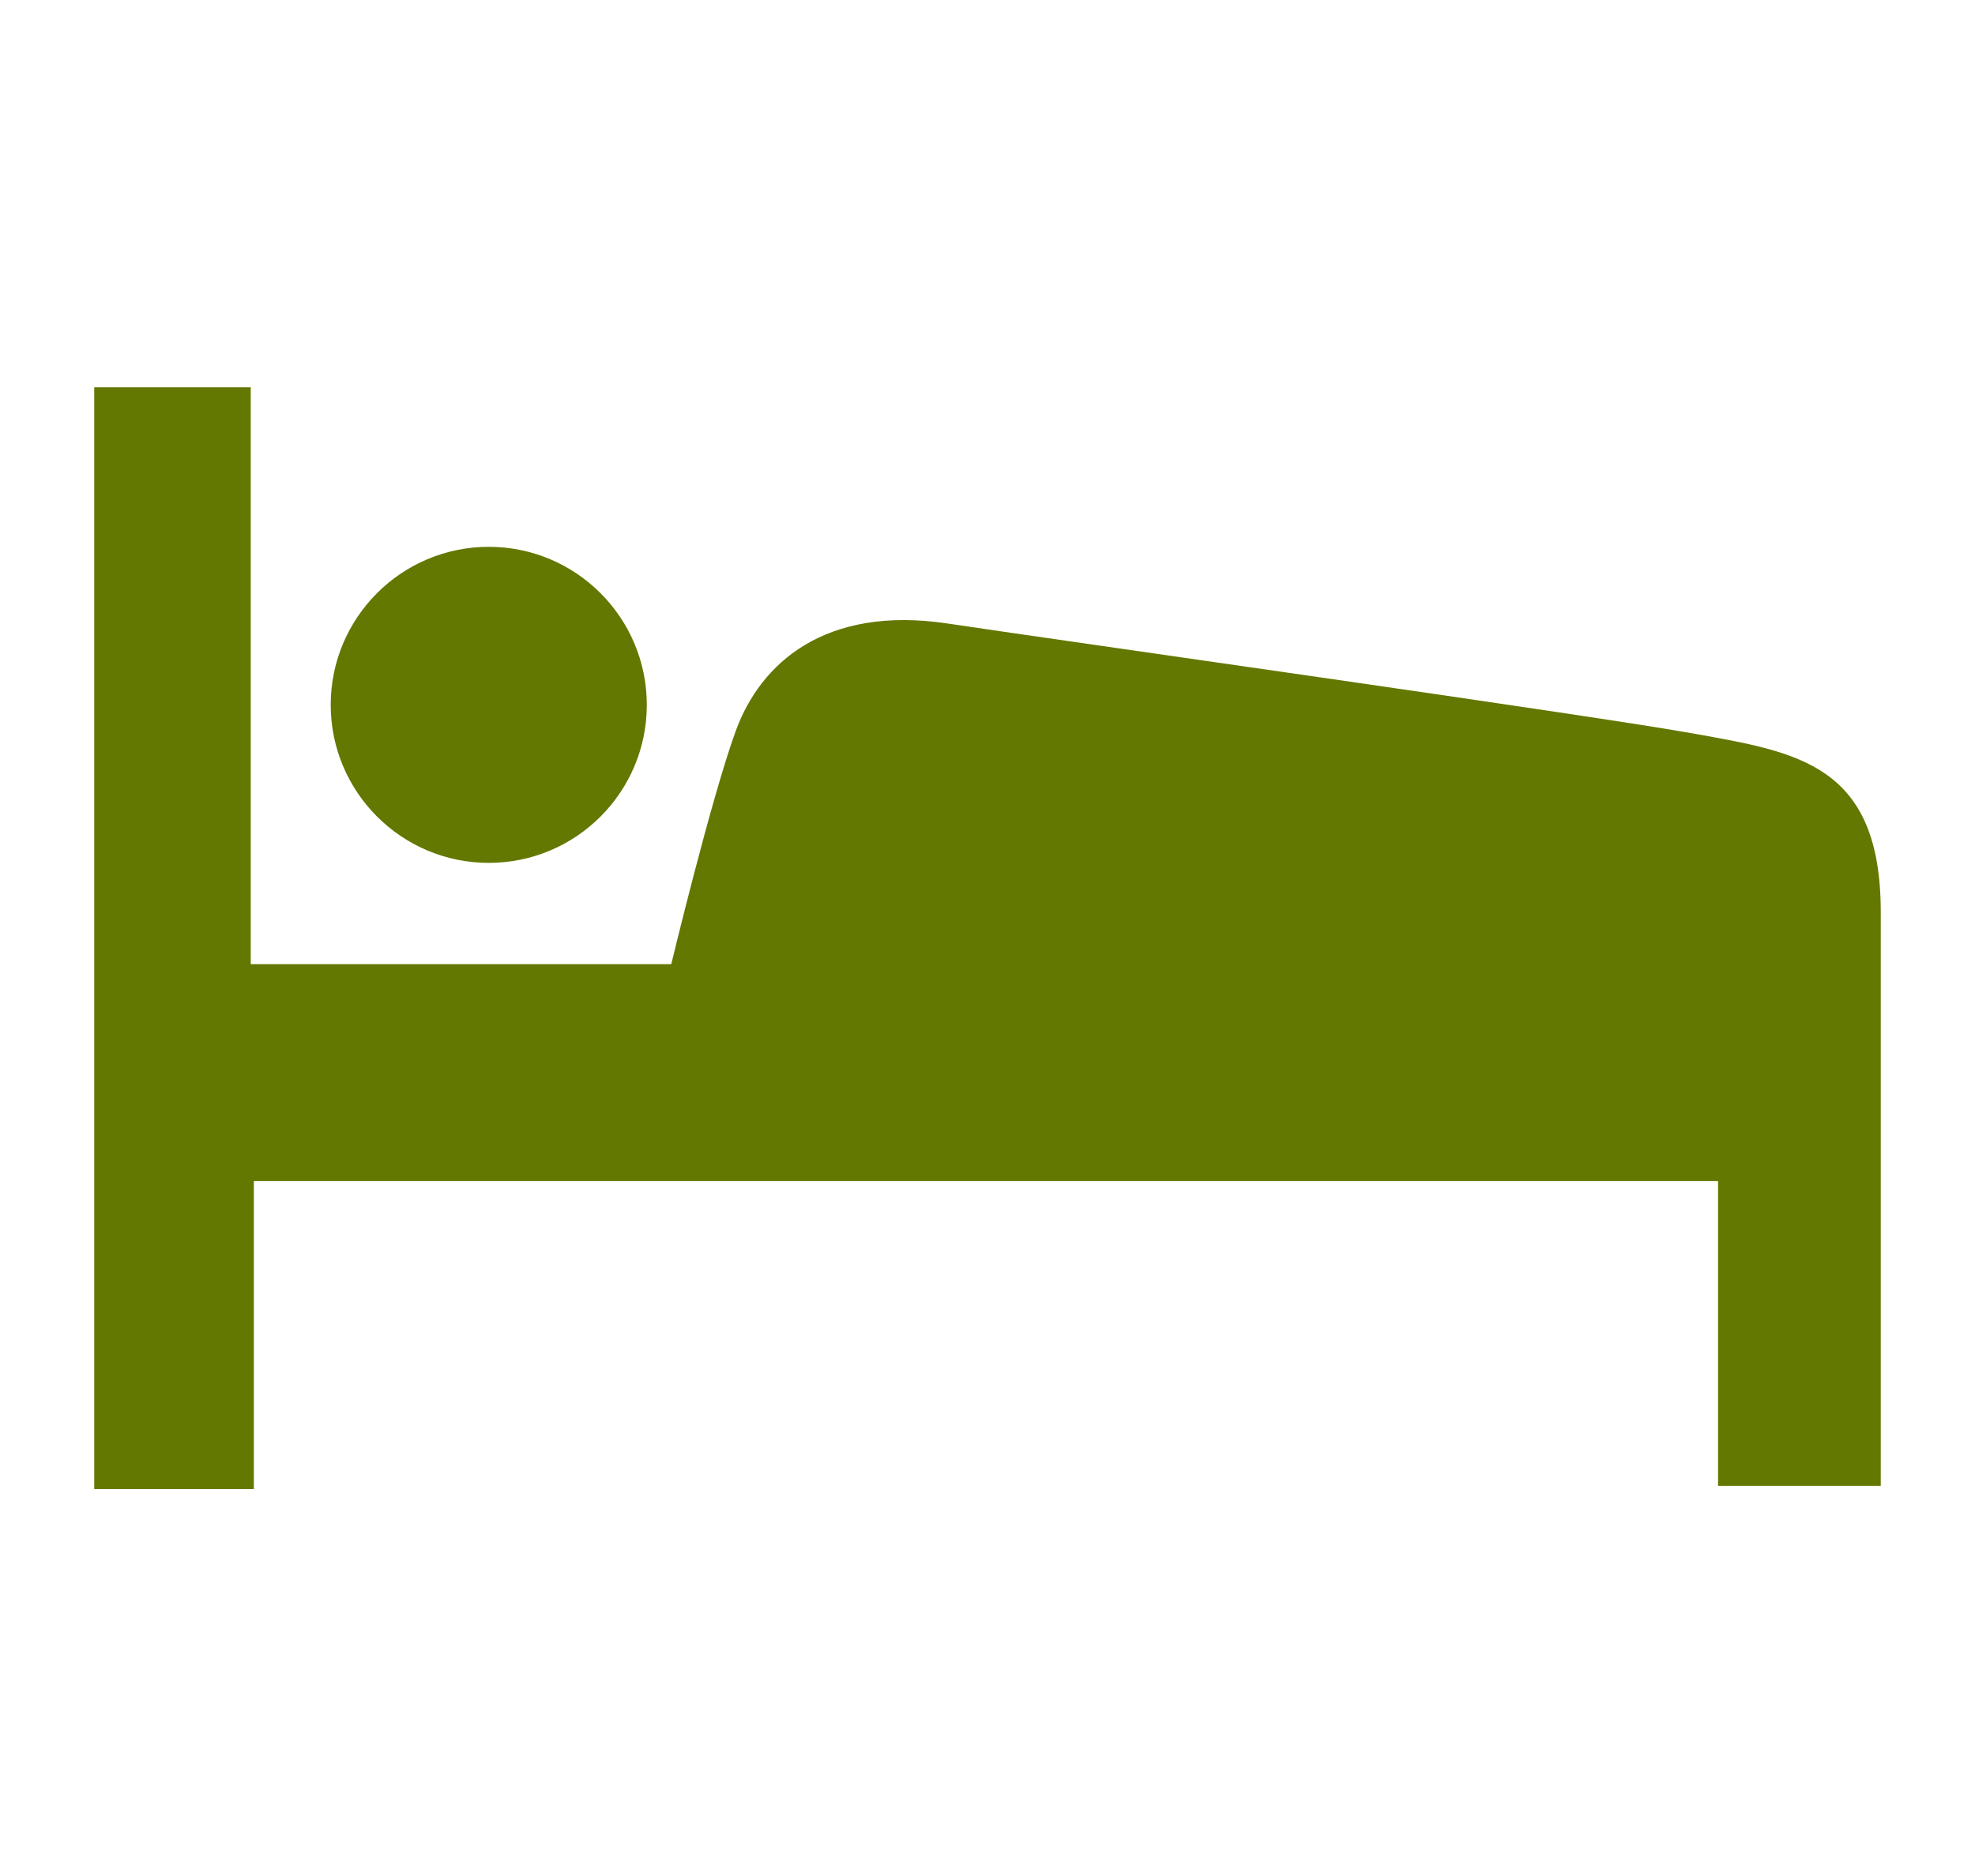 <?xml version="1.0" encoding="UTF-8"?>
<svg id="b" data-name="&amp;lt;レイヤー&amp;gt;" xmlns="http://www.w3.org/2000/svg" width="114.84" height="109.11" viewBox="0 0 114.84 109.11">
  <defs>
    <style>
      .c {
        fill: #637800;
      }
    </style>
  </defs>
  <path class="c" d="M37.61,40.99c0,5.08-4.12,9.19-9.19,9.19s-9.19-4.12-9.19-9.19,4.12-9.19,9.19-9.19,9.19,4.12,9.19,9.19Z"/>
  <path class="c" d="M39.04,56.07H14.58V22.52H5.48V86.59H14.76v-17.91H99.9v17.73h9.46V53.04c0-8.57-4.82-9.28-10.71-10.35-5.89-1.07-36.41-5.36-43.55-6.43-7.14-1.07-10.89,2.32-12.32,6.25-1.43,3.93-3.75,13.57-3.75,13.57Z"/>
</svg>